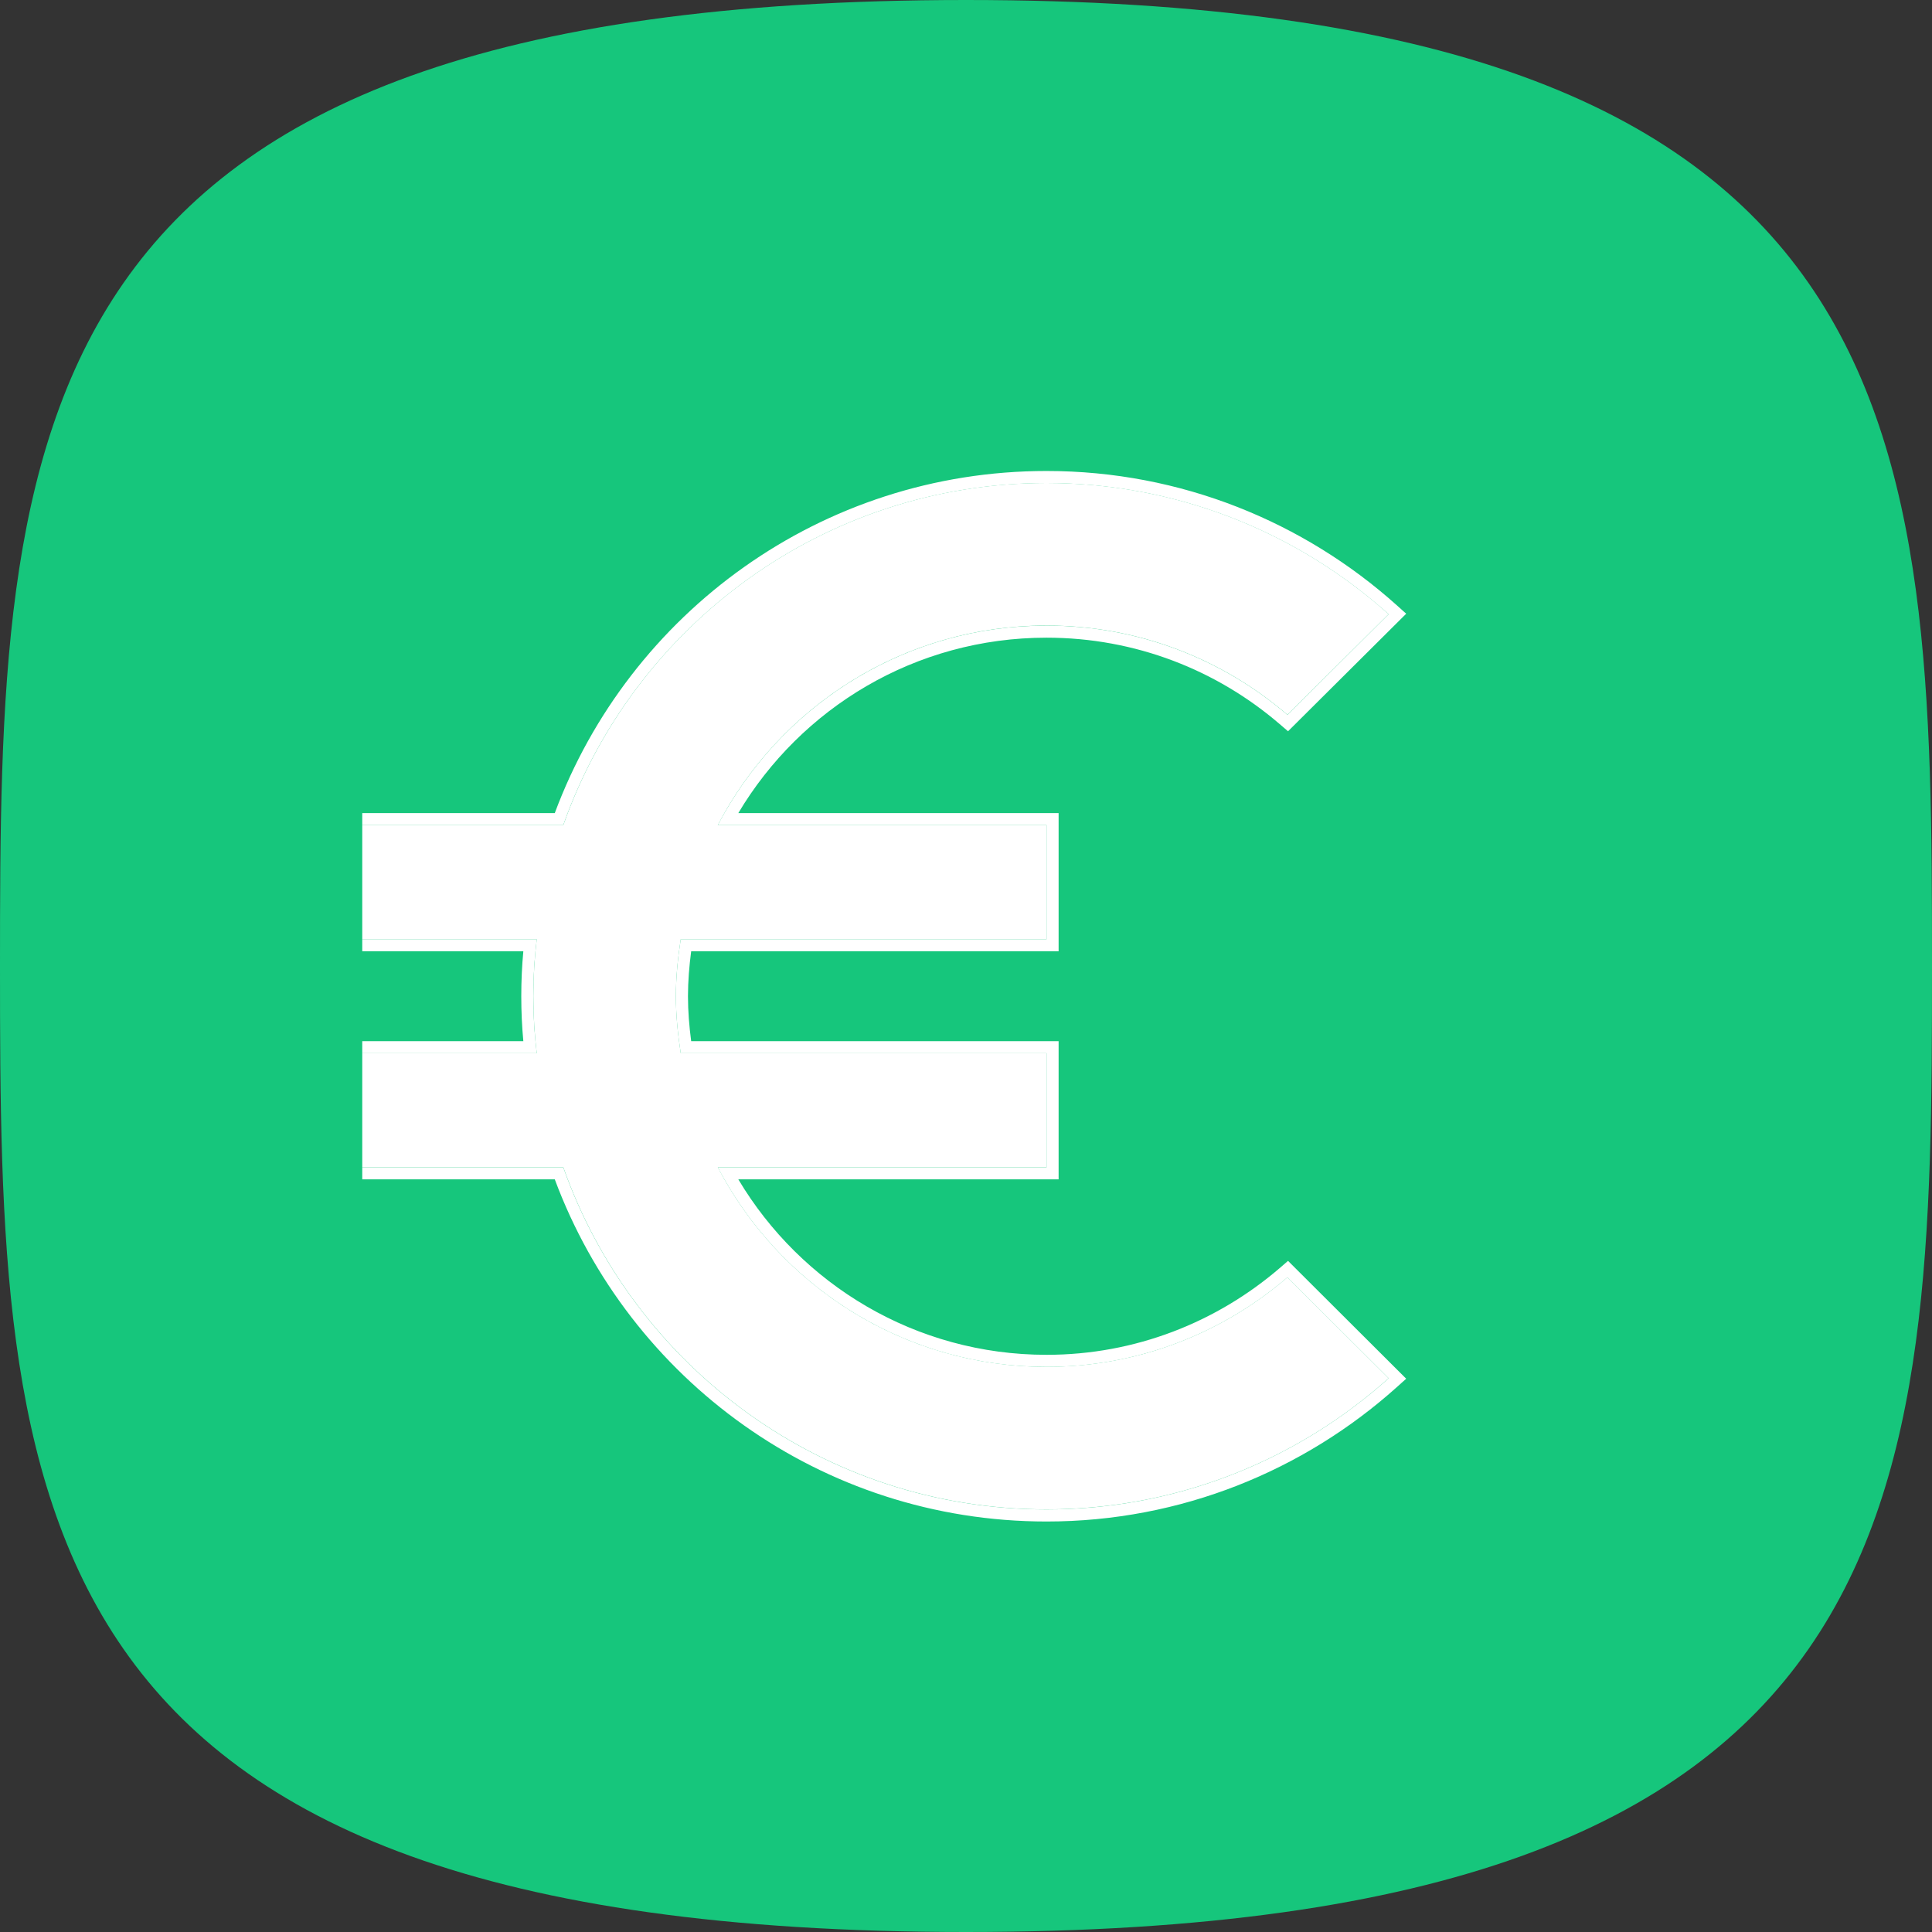 <svg width="32" height="32" viewBox="0 0 32 32" fill="none" xmlns="http://www.w3.org/2000/svg">
<rect x="0" y="0" width="32" height="32" fill="#333333" stroke="none"/>
<path d="M16 32C31.877 32 32 24.837 32 16C32 7.163 31.877 0 16 0C0.123 0 0 7.163 0 16C0 24.837 0.123 32 16 32Z" fill="#16C67C"/>
<g clip-path="url(#clip0_3264_144780)">
<path d="M17.334 22.639C14.968 22.639 12.914 21.298 11.889 19.333H17.334V17.444H11.275C11.228 17.137 11.195 16.821 11.195 16.5C11.195 16.179 11.228 15.863 11.275 15.556H17.334V13.667H11.889C12.914 11.702 14.963 10.361 17.334 10.361C18.859 10.361 20.252 10.918 21.324 11.839L23 10.172C21.499 8.826 19.511 8 17.334 8C13.636 8 10.496 10.366 9.33 13.667H6V15.556H8.89C8.853 15.867 8.834 16.179 8.834 16.5C8.834 16.821 8.853 17.133 8.89 17.444H6V19.333H9.33C10.496 22.634 13.636 25 17.334 25C19.511 25 21.499 24.174 23 22.828L21.324 21.156C20.252 22.077 18.859 22.639 17.334 22.639Z" fill="white"/>
<path fill-rule="evenodd" clip-rule="evenodd" d="M21.324 11.84C20.252 10.919 18.859 10.362 17.334 10.362C15.044 10.362 13.055 11.613 11.998 13.467C11.96 13.533 11.924 13.6 11.889 13.667H17.334V15.556H11.275C11.228 15.863 11.195 16.18 11.195 16.501C11.195 16.822 11.228 17.138 11.275 17.445H17.334V19.334H11.889C11.924 19.401 11.96 19.468 11.998 19.534C13.055 21.389 15.049 22.64 17.334 22.64C18.859 22.64 20.252 22.078 21.324 21.157L23 22.828C23 22.828 23 22.828 23 22.828C22.951 22.873 22.9 22.917 22.849 22.961C21.367 24.228 19.438 25.001 17.334 25.001C13.636 25.001 10.496 22.635 9.329 19.334H6V17.445H8.89C8.882 17.379 8.875 17.312 8.869 17.245C8.845 17 8.834 16.753 8.834 16.501C8.834 16.248 8.845 16.002 8.869 15.756C8.875 15.69 8.882 15.623 8.89 15.556H6V13.667H9.329C10.496 10.367 13.636 8.001 17.334 8.001C19.438 8.001 21.367 8.773 22.849 10.041C22.9 10.084 22.951 10.128 23 10.173L21.324 11.84ZM9.189 13.467C10.42 10.159 13.598 7.801 17.334 7.801C19.562 7.801 21.597 8.647 23.134 10.024L23.291 10.165L21.334 12.112L21.194 11.992C20.157 11.101 18.809 10.562 17.334 10.562C15.16 10.562 13.266 11.727 12.229 13.467H17.534V15.756H11.448C11.416 16.002 11.395 16.251 11.395 16.501C11.395 16.751 11.416 17 11.448 17.245H17.534V19.534H12.229C13.266 21.274 15.165 22.44 17.334 22.44C18.809 22.44 20.156 21.896 21.194 21.005L21.334 20.884L23.291 22.836L23.134 22.977C21.597 24.355 19.562 25.201 17.334 25.201C13.598 25.201 10.42 22.842 9.189 19.534H5.8V17.245H8.668C8.645 17 8.634 16.753 8.634 16.501C8.634 16.248 8.645 16.002 8.668 15.756H5.8V13.467H9.189Z" fill="white"/>
</g>
<defs>
<clipPath id="clip0_3264_144780">
<rect width="19" height="19" fill="white" transform="translate(6 6.998)"/>
</clipPath>
</defs>
</svg>
